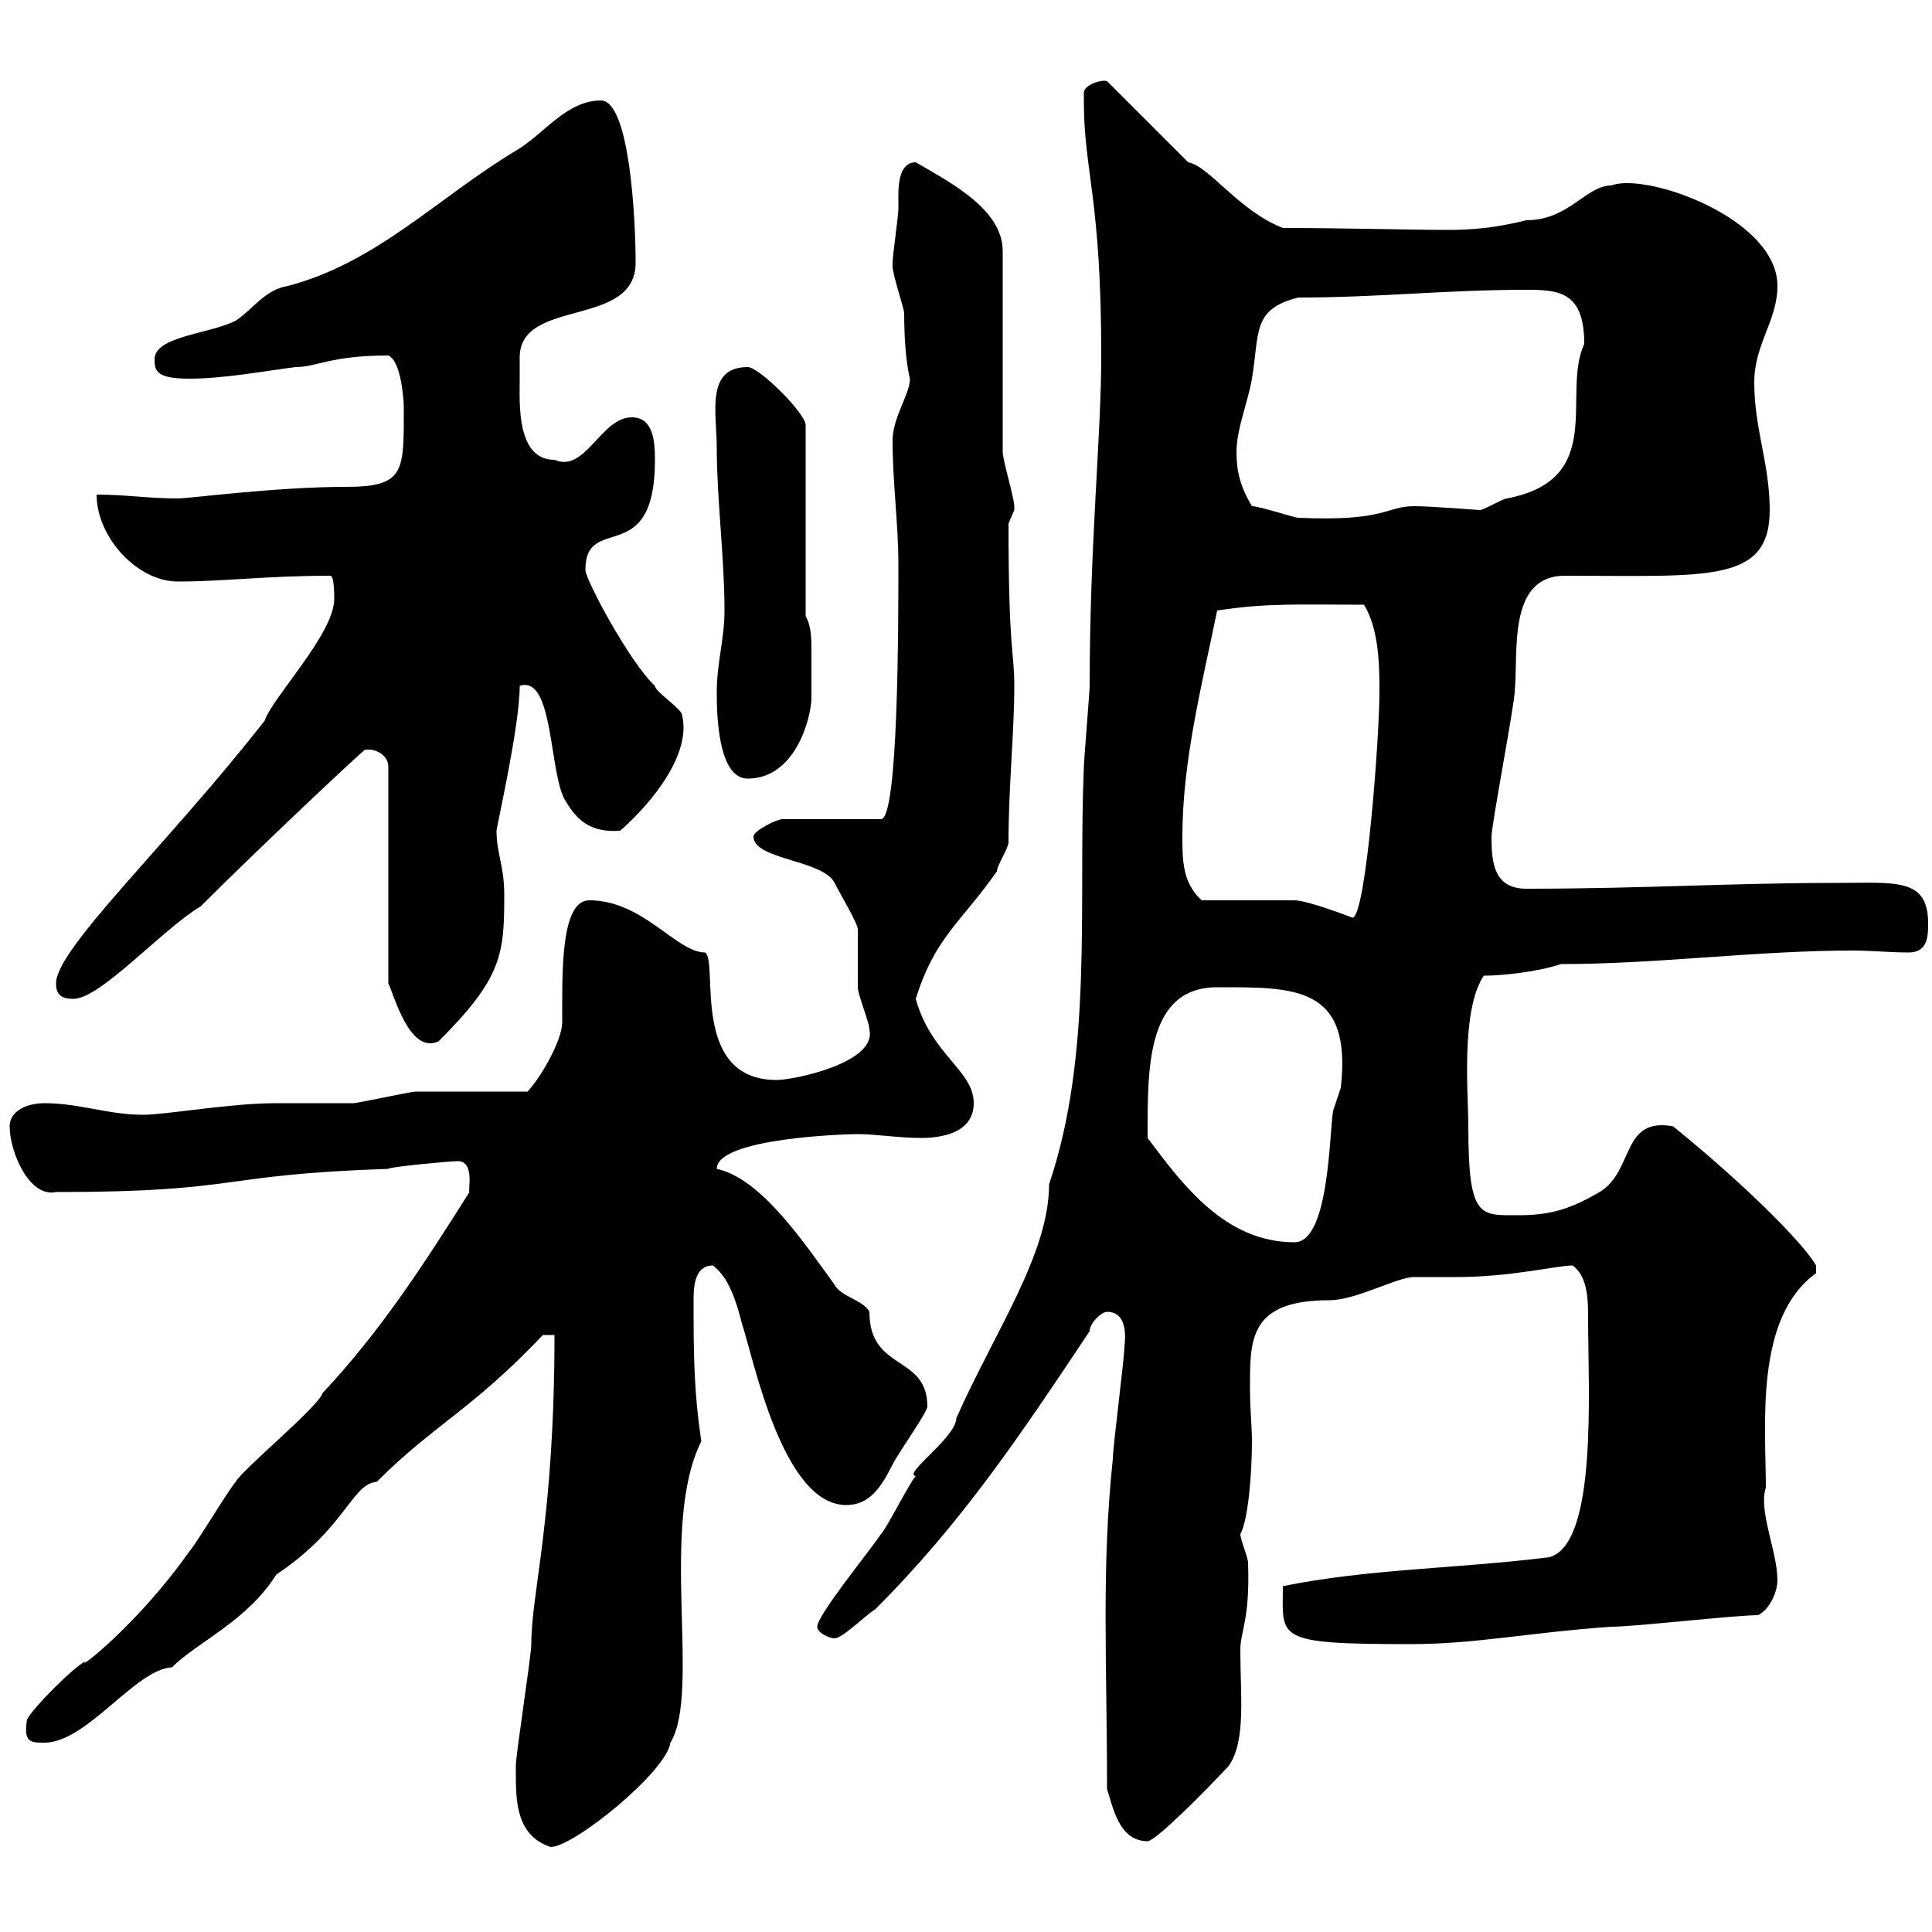 <svg xmlns="http://www.w3.org/2000/svg" xmlns:xlink="http://www.w3.org/1999/xlink" width="300" height="300"><path d="M80.10 275.10C80.10 279.60 80.10 285 85.50 286.80C89.10 286.80 103.50 275.10 104.10 270.60C108.90 262.80 102.30 237 108.90 223.80C107.70 215.70 107.70 210 107.70 201.60C107.70 199.50 108 196.50 110.70 196.50C113.10 198.30 114.30 201.90 115.20 205.50C117 210.90 121.50 233.70 131.40 233.70C135 233.70 136.80 231 138.60 227.40C139.50 225.60 144 219.30 144 218.40C144 210.30 135 213 135 203.70C134.10 201.90 130.50 201.30 129.60 199.50C124.80 192.90 118.20 183 111.30 181.50C111.30 176.70 131.40 176.10 133.20 176.10C135.90 176.10 139.50 176.70 143.10 176.70C145.80 176.70 151.20 176.10 151.20 171.30C151.20 166.20 144.60 163.80 142.20 155.10C145.20 145.50 149.10 143.40 154.80 135.30C154.80 134.40 156.60 131.70 156.60 130.80C156.60 122.10 157.50 113.70 157.50 106.50C157.50 101.10 156.60 101.40 156.60 81.30C156.60 81.30 157.50 79.20 157.50 79.20C157.50 78.60 157.50 78.60 157.50 78.60C157.50 77.40 155.70 71.40 155.70 70.20L155.70 39C155.70 32.40 147.30 28.20 142.20 25.20C139.80 25.20 139.50 28.20 139.50 30.30C139.50 30.90 139.50 32.10 139.50 32.40C139.50 33.60 138.60 39.60 138.60 40.80C138.60 40.80 138.60 40.80 138.60 41.40C138.60 42.60 140.40 48 140.40 48.60C140.40 55.80 141.30 58.80 141.30 58.80C141.30 61.20 138.60 64.80 138.60 68.40C138.60 75 139.50 81.30 139.50 87.60C139.50 96.90 139.50 127.20 136.80 127.20L121.50 127.20C120.60 127.20 117 129 117 129.90C117 133.50 127.80 133.50 129.60 137.10C130.50 138.90 133.20 143.40 133.20 144.30C133.20 145.20 133.20 152.70 133.20 153.30C133.20 154.50 135 158.70 135 159.90C136.20 165 123.30 167.70 120.60 167.70C107.10 167.70 111.60 149.40 109.50 147.90C105 147.90 99.90 139.80 91.50 139.80C87 139.80 87.30 151.20 87.30 158.70C87.30 161.70 83.70 167.70 81.90 169.50C78.90 169.50 67.50 169.50 64.50 169.50C63.90 169.50 55.50 171.30 54.90 171.30C53.70 171.30 44.10 171.30 42.90 171.30C35.70 171.30 25.80 173.10 22.20 173.10C16.80 173.10 12.30 171.30 6.90 171.30C4.20 171.30 1.50 172.50 1.50 174.90C1.50 178.80 4.50 186 8.70 185.10C37.80 185.10 33.30 182.40 60.30 181.50C60.30 181.20 69.90 180.30 71.10 180.30C73.80 180.30 72.60 185.10 72.90 185.10C65.70 196.50 59.10 206.70 50.10 216.30C49.50 218.40 37.50 228.30 36.60 230.10C35.70 231 30.30 240 29.40 240.90C21.60 252 12 259.50 13.20 258C11.40 258.90 5.10 265.20 4.20 267C3.60 270.60 4.80 270.60 6.90 270.60C13.50 270.60 21 259.20 26.70 258.90C30.60 255 38.40 251.70 42.90 244.50C53.70 237.30 54.60 230.40 58.50 230.10C67.50 221.10 73.20 219 84.30 207.30L86.10 207.30C86.10 235.80 82.50 247.20 82.50 255.30C82.50 257.10 80.10 272.40 80.10 274.20C80.10 274.20 80.10 275.10 80.10 275.10ZM171.90 277.80C172.80 280.50 173.70 285.90 178.20 285.90C179.40 285.90 186.90 278.40 190.80 274.20C193.50 270.30 192.60 263.40 192.60 256.20C192.60 253.20 194.10 251.70 193.80 242.70C193.80 241.80 192.60 239.10 192.60 238.20C193.80 236.10 194.40 228.90 194.40 223.80C194.40 221.40 194.10 219 194.10 215.70C194.10 208.20 193.80 201.90 206.40 201.90C210.60 201.90 216.90 198.30 219.60 198.30C220.80 198.30 225 198.30 226.20 198.30C234.60 198.30 241.80 196.50 244.20 196.50C246.60 198.30 246.60 201.90 246.60 204.90C246.60 215.70 248.10 239.70 240.60 241.80C226.20 243.60 212.40 243.60 199.20 246.30C199.20 254.40 197.70 255.30 219 255.30C229.20 255.30 237.30 253.50 250.20 252.60C253.80 252.60 269.40 250.80 273 250.80C274.80 249.90 276 247.20 276 245.40C276 240.90 273 234.60 274.20 231C274.20 221.40 272.40 204.60 282 197.70C282 197.70 282 197.70 282 196.50C279.90 192.90 270.90 183.90 259.80 174.90C251.70 173.40 253.80 181.80 248.40 185.10C244.20 187.50 241.20 188.70 235.80 188.70C229.80 188.70 228 189.30 228 174.90C228 169.80 226.80 156.90 230.40 151.50C233.40 151.50 238.80 150.90 242.40 149.70C257.40 149.70 272.70 147.60 287.70 147.60C290.70 147.60 293.40 147.90 296.40 147.90C299.40 147.90 299.40 145.20 299.40 143.40C299.40 136.20 294.30 137.10 285 137.10C268.80 137.10 255 138 237 138C231.90 138 231.60 133.80 231.60 129.90C231.60 128.10 235.20 109.20 235.20 107.40C235.80 101.40 234 89.40 243 89.40C265.20 89.40 274.80 90.60 274.80 79.20C274.80 72 272.40 66.60 272.40 59.40C272.40 53.40 276 49.80 276 44.40C276 33.90 255.60 26.70 250.20 28.80C246.30 28.80 243.60 34.20 237 34.20C232.20 35.40 228.60 35.70 224.70 35.70C219 35.70 208.80 35.40 199.20 35.40C192.30 32.70 187.80 25.80 184.50 25.20C182.70 23.40 173.70 14.40 171.90 12.60C171 12.30 168.30 13.20 168.30 14.40C168.30 15.60 168.30 15.60 168.30 15.60C168.30 26.70 171 30.60 171 55.20C171 67.80 169.20 84.60 169.20 106.50C169.20 107.40 168.30 118.20 168.30 119.10C167.40 140.40 169.80 163.50 162.90 183.90C162.90 194.70 154.50 206.70 148.50 220.20C148.50 223.20 140.10 228.90 142.20 229.20C141.30 230.10 137.70 237.30 136.80 238.20C135 240.90 126.90 250.80 126.90 252.60C126.90 253.50 128.70 254.40 129.60 254.40C130.80 254.40 134.40 250.80 135.90 249.90C149.40 236.40 158.40 222.90 169.20 206.70C169.20 205.50 171 203.70 171.90 203.70C175.50 203.70 174.60 208.80 174.60 209.10C174.60 210.90 172.80 224.70 172.80 226.50C171 243.60 171.90 258 171.90 277.80ZM178.20 176.70C178.20 166.20 177.90 153.30 189 153.30C201 153.30 210 153 208.20 168.90C208.20 168.90 207 172.50 207 172.50C206.40 176.10 206.40 192.90 201 192.90C190.20 192.90 183.60 183.90 178.20 176.70ZM57.30 116.40C58.50 116.40 60.30 117.30 60.30 119.10L60.30 152.70C61.20 154.50 63.60 163.80 68.10 161.70C78 151.80 78.30 148.20 78.30 138.90C78.30 134.40 77.10 132.60 77.10 129C77.10 128.40 80.70 112.80 80.70 106.50C86.10 104.70 85.20 120.60 87.90 124.50C89.70 127.50 91.80 129.30 96.30 129C101.40 124.50 107.40 117 105.90 111C105.90 110.10 101.70 107.40 101.70 106.50C97.80 102.90 90.90 90 90.90 88.50C90.90 79.50 101.70 88.50 101.70 71.40C101.70 68.40 101.40 64.80 98.10 64.80C93.30 64.80 90.90 73.50 86.10 71.40C80.10 71.40 80.70 62.40 80.70 58.80C80.70 57.30 80.70 56.40 80.70 55.50C80.70 46.20 98.70 51 98.70 40.80C98.70 34.20 97.80 15.60 93.30 15.60C87.90 15.60 84.30 21 80.10 23.40C68.10 30.60 58.50 40.80 44.70 44.40C41.10 45 39.30 48 36.60 49.80C32.40 51.90 24 52.20 24 55.80C24 57.60 24.30 58.80 29.40 58.80C34.80 58.80 41.10 57.60 45.90 57C49.20 57 51.30 55.20 60.30 55.20C62.40 56.10 62.70 62.70 62.70 63C62.70 73.20 63 75.60 53.70 75.60C42.90 75.60 29.40 77.40 27.60 77.40C23.10 77.40 19.50 76.80 15 76.80C15 83.40 21.30 90.30 27.60 90.30C34.80 90.30 41.40 89.40 51.30 89.40C51.90 89.40 51.90 92.40 51.90 93C51.90 98.40 42.30 108.30 41.10 111.90C26.10 131.10 8.70 147.30 8.70 152.70C8.70 154.50 9.60 155.10 11.40 155.10C15.60 155.10 25.20 144.30 31.20 140.70C40.20 131.70 55.50 117.30 56.70 116.40C56.70 116.40 57.30 116.40 57.30 116.40ZM186.60 139.80C183.60 137.10 183.60 133.50 183.60 129.90C183.60 118.20 186.60 106.50 189 94.80C196.80 93.60 201.60 93.90 211.80 93.90C214.20 97.80 214.20 103.80 214.20 107.40C214.20 114.60 212.10 142.50 210 142.50C210 142.50 203.10 139.80 201 139.80C199.20 139.80 188.40 139.80 186.60 139.80ZM111.30 107.40C111.30 110.10 111.30 120.90 116.10 120.90C123.60 120.90 126 111.30 126 108.30C126 106.80 126 105.60 126 104.70C126 104.10 126 102.60 126 101.10C126 99.30 126 97.20 125.10 95.70L125.10 66C125.10 64.20 117.90 57 116.10 57C109.50 57 111.30 64.20 111.30 69.60C111.30 77.40 112.50 86.70 112.50 94.80C112.50 99.30 111.30 102.90 111.30 107.40ZM194.40 78.60C192.60 75.60 192 73.20 192 70.20C192 66.60 193.80 62.40 194.40 58.80C195.60 51.60 194.40 48 201.60 46.20C214.20 46.20 224.40 45 237 45C242.10 45 246 45.30 246 53.40C242.40 61.20 249.60 74.40 234 77.40C233.40 77.40 230.40 79.20 229.80 79.20C229.50 79.20 222.30 78.60 219.60 78.60C215.10 78.60 215.40 81 201.60 80.40C201 80.40 195.60 78.60 194.40 78.60Z"/></svg>
